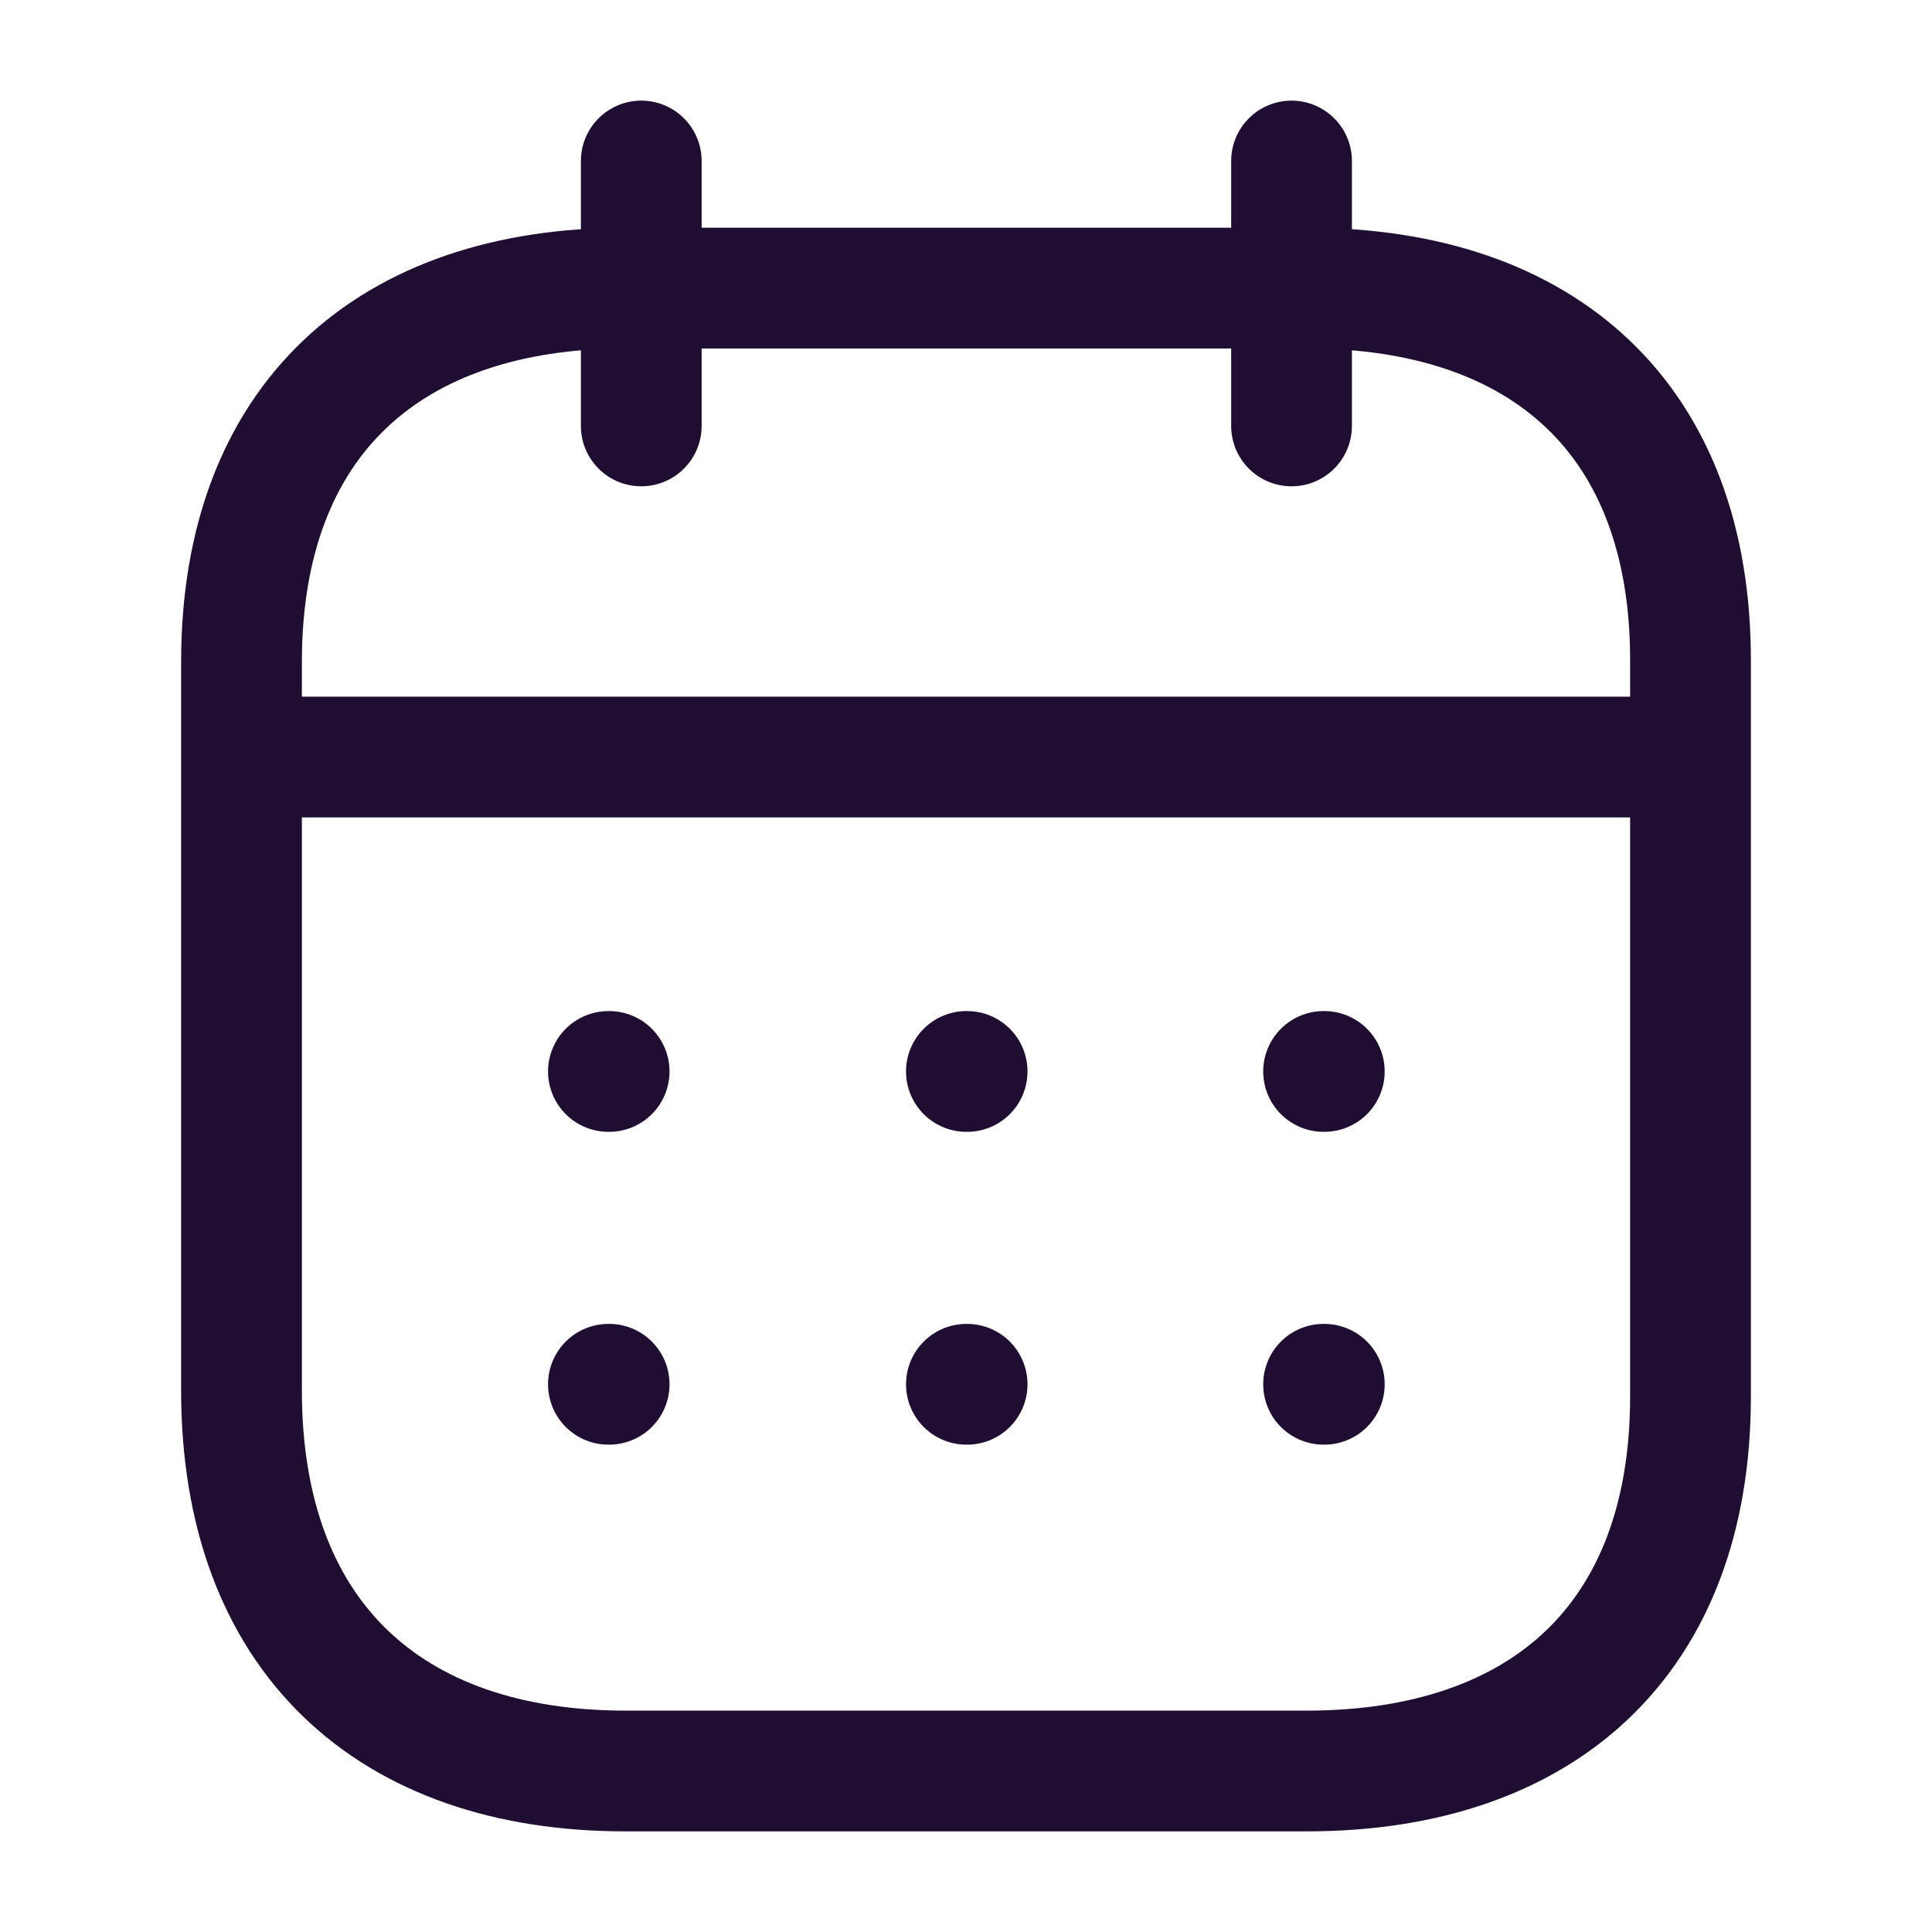 <svg xmlns="http://www.w3.org/2000/svg" width="24" height="24" viewBox="0 0 24 24" id="calendar"><g fill="none" fill-rule="evenodd" stroke="#200E32" stroke-linecap="round" stroke-linejoin="round" stroke-width="1.5" transform="translate(3 2)"><line x1=".093" x2="17.917" y1="7.404" y2="7.404"></line><line x1="13.442" x2="13.451" y1="11.31" y2="11.31"></line><line x1="9.005" x2="9.014" y1="11.31" y2="11.31"></line><line x1="4.558" x2="4.567" y1="11.31" y2="11.31"></line><line x1="13.442" x2="13.451" y1="15.196" y2="15.196"></line><line x1="9.005" x2="9.014" y1="15.196" y2="15.196"></line><line x1="4.558" x2="4.567" y1="15.196" y2="15.196"></line><line x1="13.044" x2="13.044" y2="3.291"></line><line x1="4.966" x2="4.966" y2="3.291"></line><path d="M13.238,1.579 L4.771,1.579 C1.834,1.579 0,3.215 0,6.222 L0,15.272 C0,18.326 1.834,20 4.771,20 L13.229,20 C16.175,20 18,18.355 18,15.348 L18,6.222 C18.009,3.215 16.184,1.579 13.238,1.579 Z"></path></g></svg>